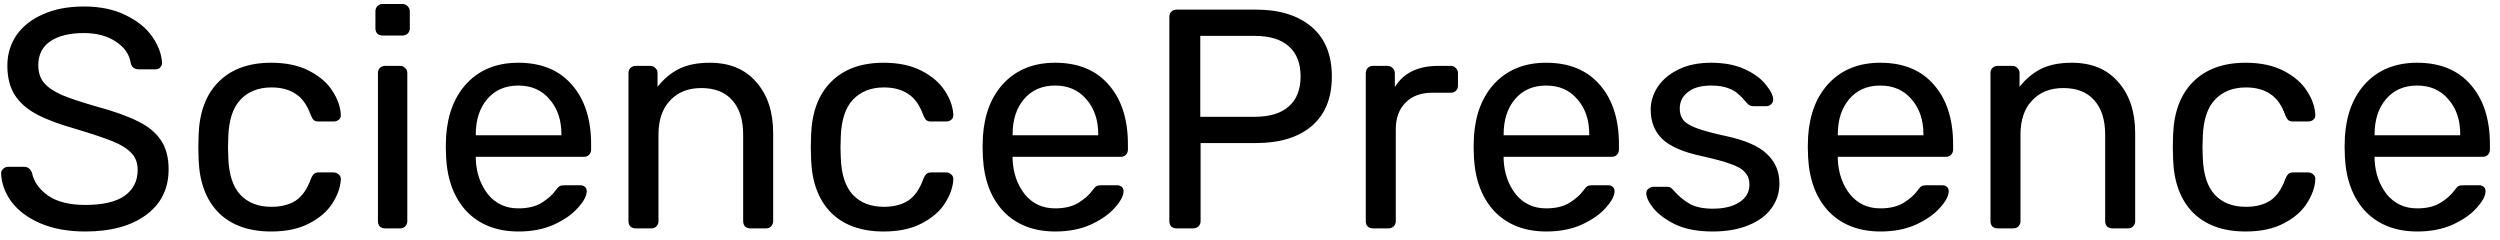 <svg width="208" height="20" viewBox="0 0 208 20" fill="none" xmlns="http://www.w3.org/2000/svg">
<path d="M7.112 19.26C5.673 19.26 4.425 19.035 3.368 18.584C2.328 18.133 1.531 17.544 0.976 16.816C0.421 16.071 0.127 15.273 0.092 14.424C0.092 14.285 0.144 14.164 0.248 14.06C0.369 13.939 0.508 13.878 0.664 13.878H1.99C2.319 13.878 2.545 14.051 2.666 14.398C2.822 15.126 3.264 15.75 3.992 16.27C4.737 16.79 5.777 17.05 7.112 17.05C8.551 17.05 9.634 16.799 10.362 16.296C11.09 15.776 11.454 15.057 11.454 14.138C11.454 13.549 11.272 13.072 10.908 12.708C10.561 12.344 10.041 12.023 9.348 11.746C8.655 11.469 7.615 11.122 6.228 10.706C4.876 10.325 3.801 9.917 3.004 9.484C2.207 9.051 1.609 8.513 1.21 7.872C0.811 7.231 0.612 6.425 0.612 5.454C0.612 4.518 0.863 3.677 1.366 2.932C1.886 2.187 2.623 1.606 3.576 1.19C4.529 0.757 5.665 0.54 6.982 0.54C8.334 0.54 9.495 0.783 10.466 1.268C11.437 1.736 12.173 2.334 12.676 3.062C13.179 3.79 13.447 4.518 13.482 5.246C13.482 5.385 13.43 5.506 13.326 5.61C13.239 5.714 13.109 5.766 12.936 5.766H11.558C11.194 5.766 10.969 5.601 10.882 5.272C10.778 4.544 10.371 3.946 9.66 3.478C8.949 2.993 8.057 2.75 6.982 2.75C5.803 2.75 4.876 2.975 4.2 3.426C3.524 3.877 3.186 4.544 3.186 5.428C3.186 6.017 3.342 6.503 3.654 6.884C3.983 7.265 4.477 7.603 5.136 7.898C5.795 8.175 6.757 8.496 8.022 8.86C9.495 9.259 10.657 9.675 11.506 10.108C12.355 10.524 12.988 11.053 13.404 11.694C13.82 12.318 14.028 13.115 14.028 14.086C14.028 15.698 13.404 16.963 12.156 17.882C10.908 18.801 9.227 19.26 7.112 19.26ZM22.558 19.26C20.703 19.26 19.247 18.74 18.19 17.7C17.15 16.643 16.595 15.169 16.526 13.28L16.5 12.24L16.526 11.2C16.595 9.311 17.15 7.846 18.19 6.806C19.247 5.749 20.703 5.22 22.558 5.22C23.806 5.22 24.863 5.445 25.73 5.896C26.596 6.347 27.238 6.901 27.654 7.56C28.087 8.219 28.321 8.877 28.356 9.536C28.373 9.709 28.321 9.848 28.2 9.952C28.078 10.056 27.931 10.108 27.758 10.108H26.51C26.337 10.108 26.206 10.073 26.12 10.004C26.033 9.935 25.947 9.796 25.86 9.588C25.565 8.756 25.149 8.167 24.612 7.82C24.075 7.456 23.398 7.274 22.584 7.274C21.509 7.274 20.651 7.612 20.01 8.288C19.386 8.947 19.048 9.961 18.996 11.33L18.97 12.266L18.996 13.15C19.048 14.537 19.386 15.559 20.01 16.218C20.634 16.877 21.492 17.206 22.584 17.206C23.398 17.206 24.075 17.033 24.612 16.686C25.149 16.322 25.565 15.724 25.86 14.892C25.947 14.684 26.033 14.545 26.12 14.476C26.206 14.389 26.337 14.346 26.51 14.346H27.758C27.931 14.346 28.078 14.407 28.2 14.528C28.321 14.632 28.373 14.771 28.356 14.944C28.321 15.585 28.087 16.244 27.654 16.92C27.238 17.579 26.596 18.133 25.73 18.584C24.881 19.035 23.823 19.26 22.558 19.26ZM31.834 2.958C31.66 2.958 31.513 2.906 31.392 2.802C31.288 2.681 31.235 2.533 31.235 2.36V0.956C31.235 0.783 31.288 0.635 31.392 0.514C31.513 0.393 31.66 0.332 31.834 0.332H33.471C33.645 0.332 33.792 0.393 33.913 0.514C34.035 0.635 34.096 0.783 34.096 0.956V2.36C34.096 2.533 34.035 2.681 33.913 2.802C33.792 2.906 33.645 2.958 33.471 2.958H31.834ZM32.041 19C31.868 19 31.721 18.948 31.599 18.844C31.495 18.723 31.444 18.575 31.444 18.402V6.078C31.444 5.905 31.495 5.766 31.599 5.662C31.721 5.541 31.868 5.48 32.041 5.48H33.289C33.463 5.48 33.602 5.541 33.706 5.662C33.827 5.766 33.888 5.905 33.888 6.078V18.402C33.888 18.575 33.827 18.723 33.706 18.844C33.602 18.948 33.463 19 33.289 19H32.041ZM43.148 19.26C41.363 19.26 39.933 18.714 38.858 17.622C37.801 16.513 37.22 15.005 37.116 13.098L37.09 12.214L37.116 11.356C37.238 9.484 37.827 7.993 38.884 6.884C39.959 5.775 41.372 5.22 43.122 5.22C45.046 5.22 46.537 5.835 47.594 7.066C48.652 8.279 49.18 9.926 49.18 12.006V12.448C49.18 12.621 49.12 12.769 48.998 12.89C48.894 12.994 48.756 13.046 48.582 13.046H39.586V13.28C39.638 14.407 39.976 15.369 40.6 16.166C41.242 16.946 42.082 17.336 43.122 17.336C43.92 17.336 44.57 17.18 45.072 16.868C45.592 16.539 45.974 16.201 46.216 15.854C46.372 15.646 46.485 15.525 46.554 15.49C46.641 15.438 46.788 15.412 46.996 15.412H48.27C48.426 15.412 48.556 15.455 48.66 15.542C48.764 15.629 48.816 15.75 48.816 15.906C48.816 16.287 48.574 16.747 48.088 17.284C47.62 17.821 46.953 18.289 46.086 18.688C45.237 19.069 44.258 19.26 43.148 19.26ZM46.71 11.252V11.174C46.71 9.978 46.381 9.007 45.722 8.262C45.081 7.499 44.214 7.118 43.122 7.118C42.03 7.118 41.164 7.499 40.522 8.262C39.898 9.007 39.586 9.978 39.586 11.174V11.252H46.71ZM52.887 19C52.714 19 52.567 18.948 52.445 18.844C52.341 18.723 52.289 18.575 52.289 18.402V6.078C52.289 5.905 52.341 5.766 52.445 5.662C52.567 5.541 52.714 5.48 52.887 5.48H54.109C54.283 5.48 54.421 5.541 54.525 5.662C54.647 5.766 54.707 5.905 54.707 6.078V7.222C55.21 6.581 55.799 6.087 56.475 5.74C57.169 5.393 58.027 5.22 59.049 5.22C60.713 5.22 62.005 5.757 62.923 6.832C63.859 7.889 64.327 9.302 64.327 11.07V18.402C64.327 18.575 64.267 18.723 64.145 18.844C64.041 18.948 63.903 19 63.729 19H62.429C62.256 19 62.109 18.948 61.987 18.844C61.883 18.723 61.831 18.575 61.831 18.402V11.2C61.831 9.969 61.528 9.016 60.921 8.34C60.332 7.664 59.474 7.326 58.347 7.326C57.255 7.326 56.389 7.673 55.747 8.366C55.106 9.042 54.785 9.987 54.785 11.2V18.402C54.785 18.575 54.725 18.723 54.603 18.844C54.499 18.948 54.361 19 54.187 19H52.887ZM73.517 19.26C71.662 19.26 70.206 18.74 69.149 17.7C68.109 16.643 67.554 15.169 67.485 13.28L67.459 12.24L67.485 11.2C67.554 9.311 68.109 7.846 69.149 6.806C70.206 5.749 71.662 5.22 73.517 5.22C74.765 5.22 75.822 5.445 76.689 5.896C77.555 6.347 78.197 6.901 78.613 7.56C79.046 8.219 79.28 8.877 79.315 9.536C79.332 9.709 79.28 9.848 79.159 9.952C79.037 10.056 78.89 10.108 78.717 10.108H77.469C77.296 10.108 77.165 10.073 77.079 10.004C76.992 9.935 76.906 9.796 76.819 9.588C76.524 8.756 76.108 8.167 75.571 7.82C75.034 7.456 74.358 7.274 73.543 7.274C72.468 7.274 71.61 7.612 70.969 8.288C70.345 8.947 70.007 9.961 69.955 11.33L69.929 12.266L69.955 13.15C70.007 14.537 70.345 15.559 70.969 16.218C71.593 16.877 72.451 17.206 73.543 17.206C74.358 17.206 75.034 17.033 75.571 16.686C76.108 16.322 76.524 15.724 76.819 14.892C76.906 14.684 76.992 14.545 77.079 14.476C77.165 14.389 77.296 14.346 77.469 14.346H78.717C78.89 14.346 79.037 14.407 79.159 14.528C79.28 14.632 79.332 14.771 79.315 14.944C79.28 15.585 79.046 16.244 78.613 16.92C78.197 17.579 77.555 18.133 76.689 18.584C75.84 19.035 74.782 19.26 73.517 19.26ZM87.811 19.26C86.025 19.26 84.595 18.714 83.52 17.622C82.463 16.513 81.882 15.005 81.778 13.098L81.752 12.214L81.778 11.356C81.9 9.484 82.489 7.993 83.546 6.884C84.621 5.775 86.034 5.22 87.784 5.22C89.709 5.22 91.199 5.835 92.257 7.066C93.314 8.279 93.843 9.926 93.843 12.006V12.448C93.843 12.621 93.782 12.769 93.66 12.89C93.556 12.994 93.418 13.046 93.245 13.046H84.249V13.28C84.3 14.407 84.638 15.369 85.263 16.166C85.904 16.946 86.745 17.336 87.784 17.336C88.582 17.336 89.232 17.18 89.734 16.868C90.254 16.539 90.636 16.201 90.879 15.854C91.034 15.646 91.147 15.525 91.216 15.49C91.303 15.438 91.451 15.412 91.659 15.412H92.933C93.088 15.412 93.219 15.455 93.323 15.542C93.427 15.629 93.478 15.75 93.478 15.906C93.478 16.287 93.236 16.747 92.751 17.284C92.282 17.821 91.615 18.289 90.749 18.688C89.899 19.069 88.92 19.26 87.811 19.26ZM91.373 11.252V11.174C91.373 9.978 91.043 9.007 90.385 8.262C89.743 7.499 88.876 7.118 87.784 7.118C86.692 7.118 85.826 7.499 85.184 8.262C84.561 9.007 84.249 9.978 84.249 11.174V11.252H91.373ZM97.887 19C97.714 19 97.567 18.948 97.445 18.844C97.341 18.723 97.289 18.575 97.289 18.402V1.424C97.289 1.233 97.341 1.086 97.445 0.982C97.567 0.861 97.714 0.8 97.887 0.8H104.491C106.45 0.8 107.993 1.277 109.119 2.23C110.246 3.183 110.809 4.561 110.809 6.364C110.809 8.167 110.246 9.545 109.119 10.498C108.01 11.434 106.467 11.902 104.491 11.902H99.889V18.402C99.889 18.575 99.829 18.723 99.707 18.844C99.586 18.948 99.439 19 99.265 19H97.887ZM104.361 9.718C105.627 9.718 106.58 9.432 107.221 8.86C107.88 8.288 108.209 7.456 108.209 6.364C108.209 5.272 107.889 4.44 107.247 3.868C106.606 3.279 105.644 2.984 104.361 2.984H99.863V9.718H104.361ZM114.231 19C114.058 19 113.91 18.948 113.789 18.844C113.685 18.723 113.633 18.575 113.633 18.402V6.104C113.633 5.931 113.685 5.783 113.789 5.662C113.91 5.541 114.058 5.48 114.231 5.48H115.427C115.6 5.48 115.748 5.541 115.869 5.662C115.99 5.783 116.051 5.931 116.051 6.104V7.248C116.762 6.069 117.975 5.48 119.691 5.48H120.705C120.878 5.48 121.017 5.541 121.121 5.662C121.242 5.766 121.303 5.905 121.303 6.078V7.144C121.303 7.317 121.242 7.456 121.121 7.56C121.017 7.664 120.878 7.716 120.705 7.716H119.145C118.209 7.716 117.472 7.993 116.935 8.548C116.398 9.085 116.129 9.822 116.129 10.758V18.402C116.129 18.575 116.068 18.723 115.947 18.844C115.826 18.948 115.678 19 115.505 19H114.231ZM128.664 19.26C126.879 19.26 125.449 18.714 124.374 17.622C123.317 16.513 122.736 15.005 122.632 13.098L122.606 12.214L122.632 11.356C122.753 9.484 123.343 7.993 124.4 6.884C125.475 5.775 126.887 5.22 128.638 5.22C130.562 5.22 132.053 5.835 133.11 7.066C134.167 8.279 134.696 9.926 134.696 12.006V12.448C134.696 12.621 134.635 12.769 134.514 12.89C134.41 12.994 134.271 13.046 134.098 13.046H125.102V13.28C125.154 14.407 125.492 15.369 126.116 16.166C126.757 16.946 127.598 17.336 128.638 17.336C129.435 17.336 130.085 17.18 130.588 16.868C131.108 16.539 131.489 16.201 131.732 15.854C131.888 15.646 132.001 15.525 132.07 15.49C132.157 15.438 132.304 15.412 132.512 15.412H133.786C133.942 15.412 134.072 15.455 134.176 15.542C134.28 15.629 134.332 15.75 134.332 15.906C134.332 16.287 134.089 16.747 133.604 17.284C133.136 17.821 132.469 18.289 131.602 18.688C130.753 19.069 129.773 19.26 128.664 19.26ZM132.226 11.252V11.174C132.226 9.978 131.897 9.007 131.238 8.262C130.597 7.499 129.73 7.118 128.638 7.118C127.546 7.118 126.679 7.499 126.038 8.262C125.414 9.007 125.102 9.978 125.102 11.174V11.252H132.226ZM142.485 19.26C141.272 19.26 140.249 19.069 139.417 18.688C138.602 18.289 137.987 17.839 137.571 17.336C137.172 16.833 136.973 16.417 136.973 16.088C136.973 15.915 137.034 15.785 137.155 15.698C137.294 15.594 137.432 15.542 137.571 15.542H138.741C138.914 15.542 139.07 15.629 139.209 15.802C139.625 16.287 140.076 16.669 140.561 16.946C141.046 17.223 141.696 17.362 142.511 17.362C143.412 17.362 144.14 17.189 144.695 16.842C145.267 16.478 145.553 15.984 145.553 15.36C145.553 14.944 145.432 14.606 145.189 14.346C144.964 14.069 144.565 13.835 143.993 13.644C143.438 13.436 142.606 13.211 141.497 12.968C139.989 12.639 138.914 12.162 138.273 11.538C137.649 10.914 137.337 10.108 137.337 9.12C137.337 8.461 137.528 7.837 137.909 7.248C138.308 6.641 138.88 6.156 139.625 5.792C140.388 5.411 141.298 5.22 142.355 5.22C143.464 5.22 144.409 5.402 145.189 5.766C145.969 6.13 146.55 6.563 146.931 7.066C147.33 7.551 147.529 7.959 147.529 8.288C147.529 8.444 147.468 8.574 147.347 8.678C147.243 8.782 147.113 8.834 146.957 8.834H145.865C145.657 8.834 145.484 8.747 145.345 8.574C145.068 8.245 144.825 7.993 144.617 7.82C144.426 7.629 144.14 7.465 143.759 7.326C143.395 7.187 142.927 7.118 142.355 7.118C141.523 7.118 140.882 7.3 140.431 7.664C139.98 8.011 139.755 8.47 139.755 9.042C139.755 9.406 139.85 9.718 140.041 9.978C140.232 10.221 140.596 10.446 141.133 10.654C141.688 10.862 142.485 11.079 143.525 11.304C145.172 11.651 146.333 12.153 147.009 12.812C147.702 13.453 148.049 14.277 148.049 15.282C148.049 16.027 147.832 16.703 147.399 17.31C146.966 17.917 146.324 18.393 145.475 18.74C144.643 19.087 143.646 19.26 142.485 19.26ZM156.467 19.26C154.681 19.26 153.251 18.714 152.177 17.622C151.119 16.513 150.539 15.005 150.435 13.098L150.409 12.214L150.435 11.356C150.556 9.484 151.145 7.993 152.203 6.884C153.277 5.775 154.69 5.22 156.441 5.22C158.365 5.22 159.855 5.835 160.913 7.066C161.97 8.279 162.499 9.926 162.499 12.006V12.448C162.499 12.621 162.438 12.769 162.317 12.89C162.213 12.994 162.074 13.046 161.901 13.046H152.905V13.28C152.957 14.407 153.295 15.369 153.919 16.166C154.56 16.946 155.401 17.336 156.441 17.336C157.238 17.336 157.888 17.18 158.391 16.868C158.911 16.539 159.292 16.201 159.535 15.854C159.691 15.646 159.803 15.525 159.873 15.49C159.959 15.438 160.107 15.412 160.315 15.412H161.589C161.745 15.412 161.875 15.455 161.979 15.542C162.083 15.629 162.135 15.75 162.135 15.906C162.135 16.287 161.892 16.747 161.407 17.284C160.939 17.821 160.271 18.289 159.405 18.688C158.555 19.069 157.576 19.26 156.467 19.26ZM160.029 11.252V11.174C160.029 9.978 159.699 9.007 159.041 8.262C158.399 7.499 157.533 7.118 156.441 7.118C155.349 7.118 154.482 7.499 153.841 8.262C153.217 9.007 152.905 9.978 152.905 11.174V11.252H160.029ZM166.206 19C166.032 19 165.885 18.948 165.764 18.844C165.66 18.723 165.608 18.575 165.608 18.402V6.078C165.608 5.905 165.66 5.766 165.764 5.662C165.885 5.541 166.032 5.48 166.206 5.48H167.428C167.601 5.48 167.74 5.541 167.844 5.662C167.965 5.766 168.026 5.905 168.026 6.078V7.222C168.528 6.581 169.118 6.087 169.794 5.74C170.487 5.393 171.345 5.22 172.368 5.22C174.032 5.22 175.323 5.757 176.242 6.832C177.178 7.889 177.646 9.302 177.646 11.07V18.402C177.646 18.575 177.585 18.723 177.464 18.844C177.36 18.948 177.221 19 177.048 19H175.748C175.574 19 175.427 18.948 175.306 18.844C175.202 18.723 175.15 18.575 175.15 18.402V11.2C175.15 9.969 174.846 9.016 174.24 8.34C173.65 7.664 172.792 7.326 171.666 7.326C170.574 7.326 169.707 7.673 169.066 8.366C168.424 9.042 168.104 9.987 168.104 11.2V18.402C168.104 18.575 168.043 18.723 167.922 18.844C167.818 18.948 167.679 19 167.506 19H166.206ZM186.835 19.26C184.981 19.26 183.525 18.74 182.467 17.7C181.427 16.643 180.873 15.169 180.803 13.28L180.777 12.24L180.803 11.2C180.873 9.311 181.427 7.846 182.467 6.806C183.525 5.749 184.981 5.22 186.835 5.22C188.083 5.22 189.141 5.445 190.007 5.896C190.874 6.347 191.515 6.901 191.931 7.56C192.365 8.219 192.599 8.877 192.633 9.536C192.651 9.709 192.599 9.848 192.477 9.952C192.356 10.056 192.209 10.108 192.035 10.108H190.787C190.614 10.108 190.484 10.073 190.397 10.004C190.311 9.935 190.224 9.796 190.137 9.588C189.843 8.756 189.427 8.167 188.889 7.82C188.352 7.456 187.676 7.274 186.861 7.274C185.787 7.274 184.929 7.612 184.287 8.288C183.663 8.947 183.325 9.961 183.273 11.33L183.247 12.266L183.273 13.15C183.325 14.537 183.663 15.559 184.287 16.218C184.911 16.877 185.769 17.206 186.861 17.206C187.676 17.206 188.352 17.033 188.889 16.686C189.427 16.322 189.843 15.724 190.137 14.892C190.224 14.684 190.311 14.545 190.397 14.476C190.484 14.389 190.614 14.346 190.787 14.346H192.035C192.209 14.346 192.356 14.407 192.477 14.528C192.599 14.632 192.651 14.771 192.633 14.944C192.599 15.585 192.365 16.244 191.931 16.92C191.515 17.579 190.874 18.133 190.007 18.584C189.158 19.035 188.101 19.26 186.835 19.26ZM201.129 19.26C199.344 19.26 197.914 18.714 196.839 17.622C195.782 16.513 195.201 15.005 195.097 13.098L195.071 12.214L195.097 11.356C195.218 9.484 195.808 7.993 196.865 6.884C197.94 5.775 199.352 5.22 201.103 5.22C203.027 5.22 204.518 5.835 205.575 7.066C206.632 8.279 207.161 9.926 207.161 12.006V12.448C207.161 12.621 207.1 12.769 206.979 12.89C206.875 12.994 206.736 13.046 206.563 13.046H197.567V13.28C197.619 14.407 197.957 15.369 198.581 16.166C199.222 16.946 200.063 17.336 201.103 17.336C201.9 17.336 202.55 17.18 203.053 16.868C203.573 16.539 203.954 16.201 204.197 15.854C204.353 15.646 204.466 15.525 204.535 15.49C204.622 15.438 204.769 15.412 204.977 15.412H206.251C206.407 15.412 206.537 15.455 206.641 15.542C206.745 15.629 206.797 15.75 206.797 15.906C206.797 16.287 206.554 16.747 206.069 17.284C205.601 17.821 204.934 18.289 204.067 18.688C203.218 19.069 202.238 19.26 201.129 19.26ZM204.691 11.252V11.174C204.691 9.978 204.362 9.007 203.703 8.262C203.062 7.499 202.195 7.118 201.103 7.118C200.011 7.118 199.144 7.499 198.503 8.262C197.879 9.007 197.567 9.978 197.567 11.174V11.252H204.691Z" fill="black"/>
</svg>
